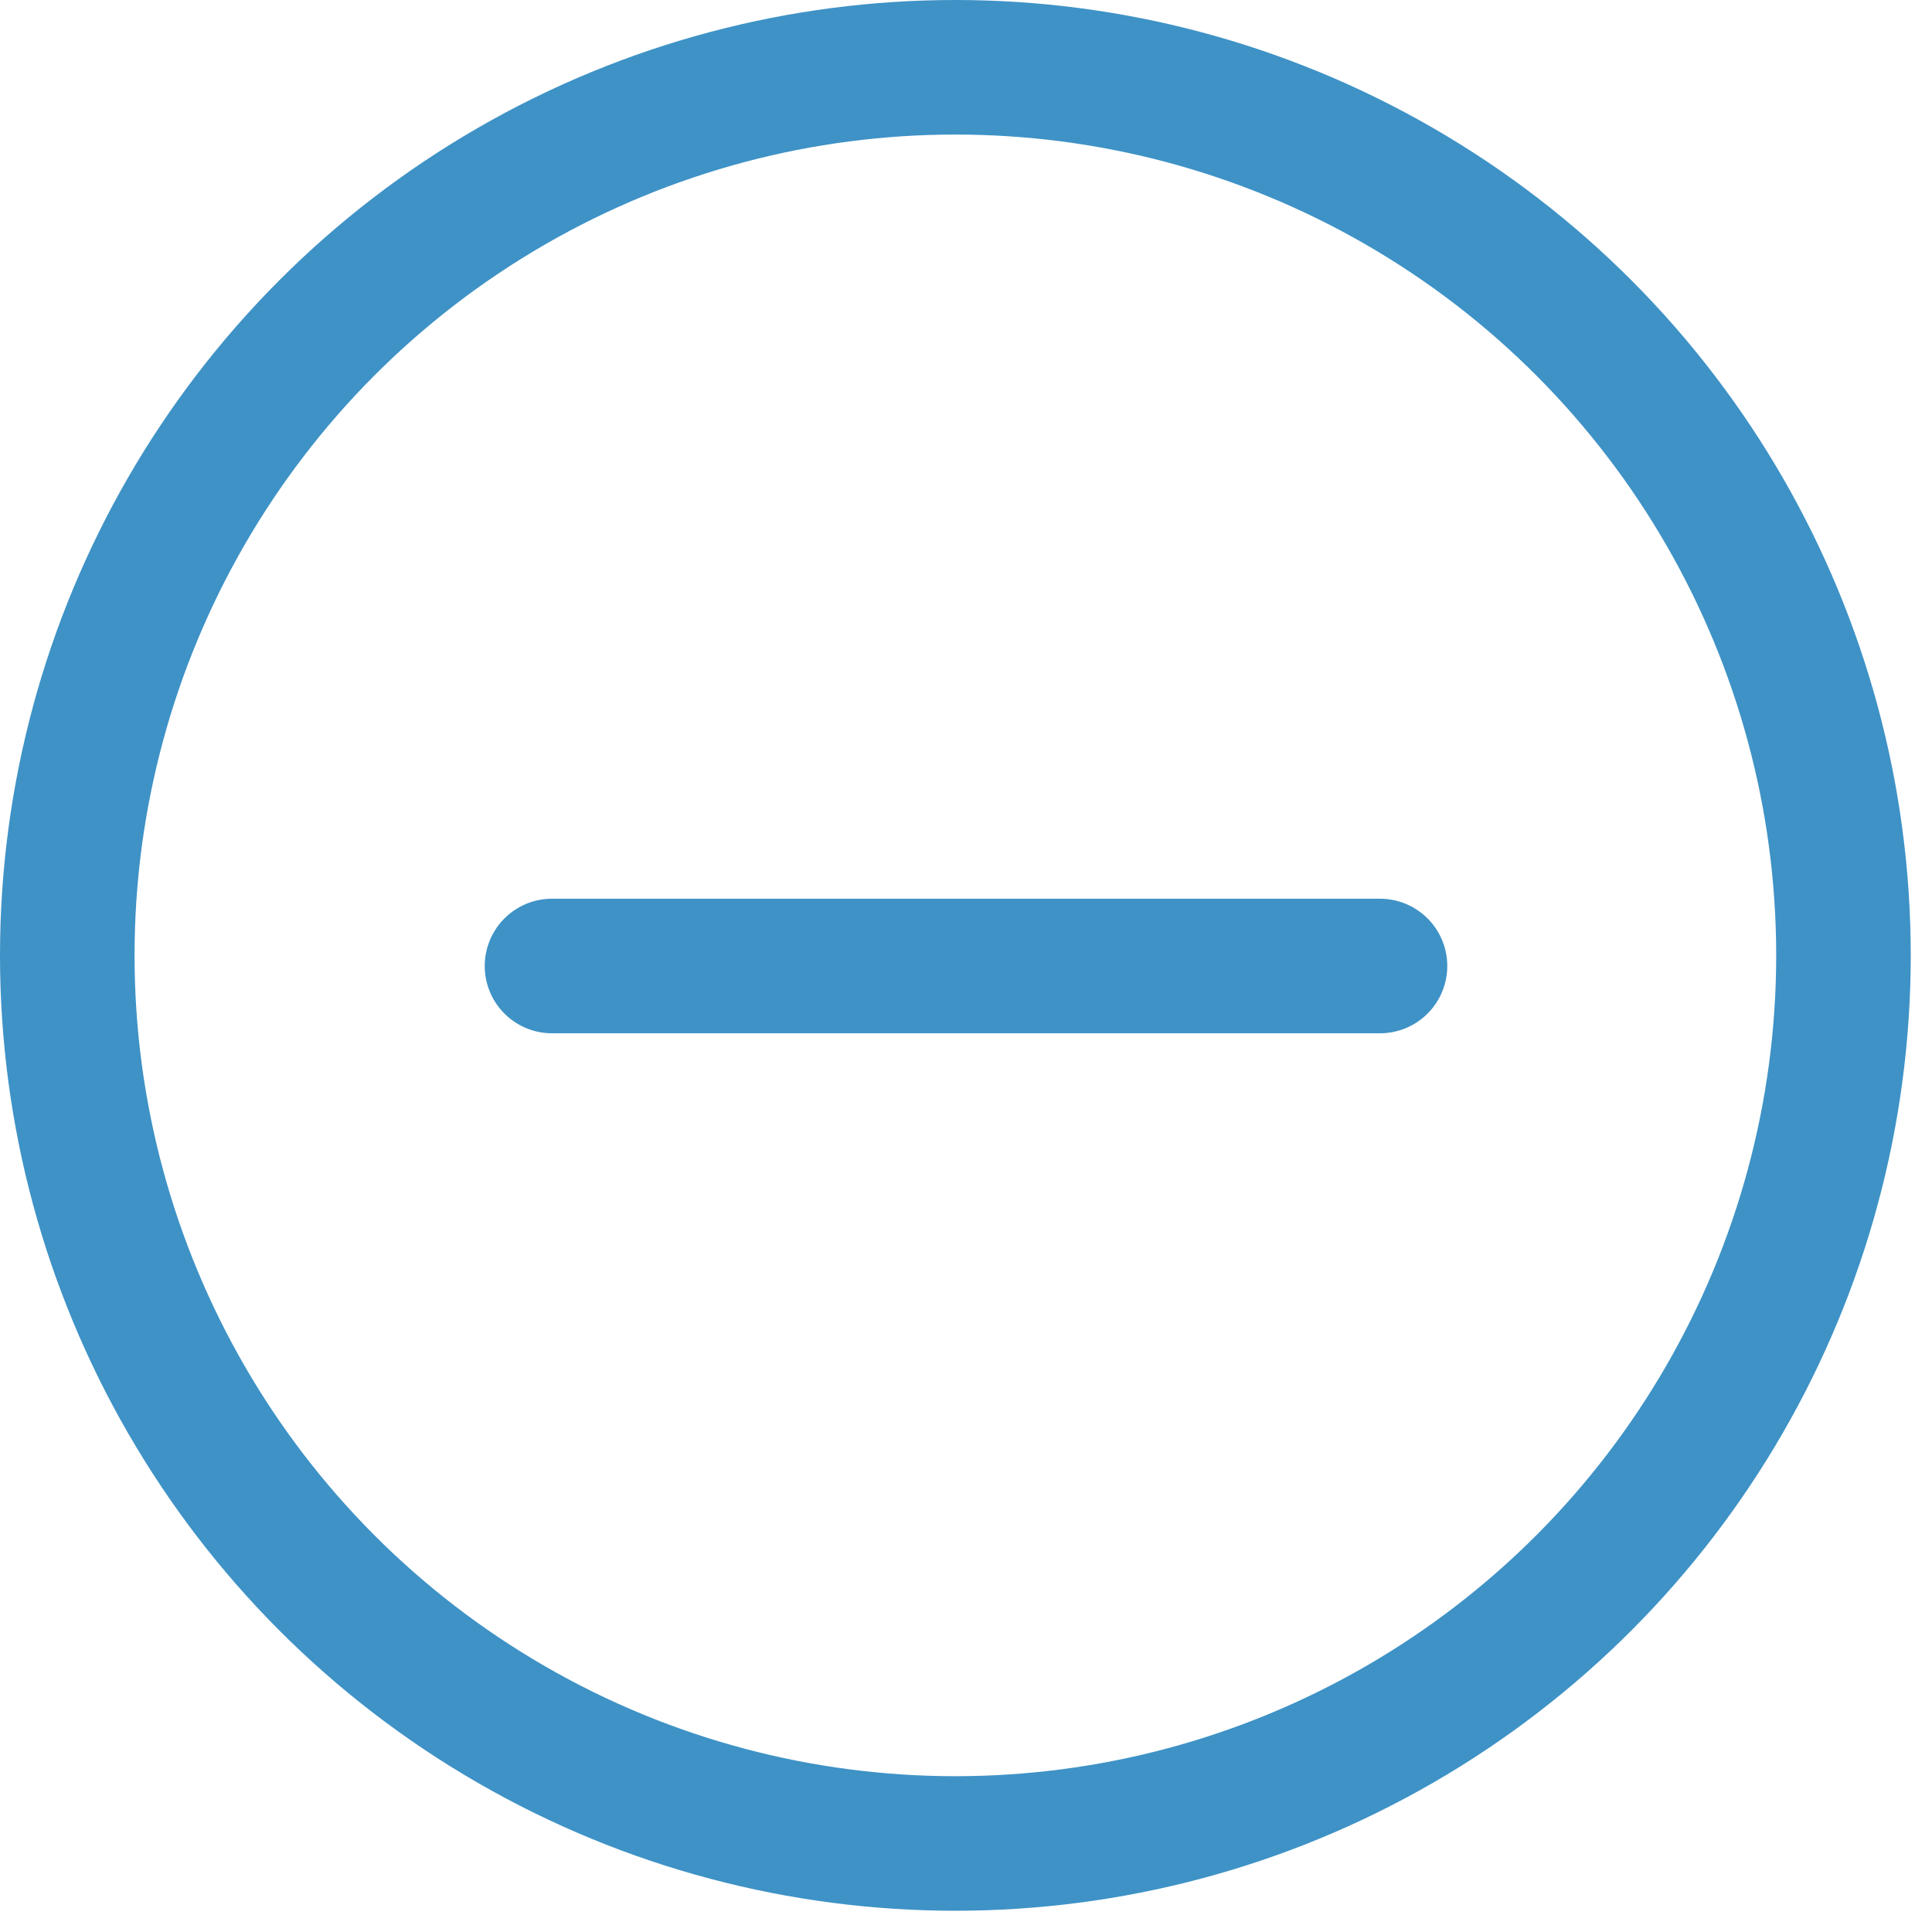 <svg width="28" height="28" viewBox="0 0 28 28" fill="none" xmlns="http://www.w3.org/2000/svg">
<circle cx="13.846" cy="13.846" r="12.871" stroke="#3E92C6" stroke-width="1.95"/>
<path d="M8 14H20" stroke="#3E92C6" stroke-width="1.95" stroke-linecap="round"/>
</svg>
